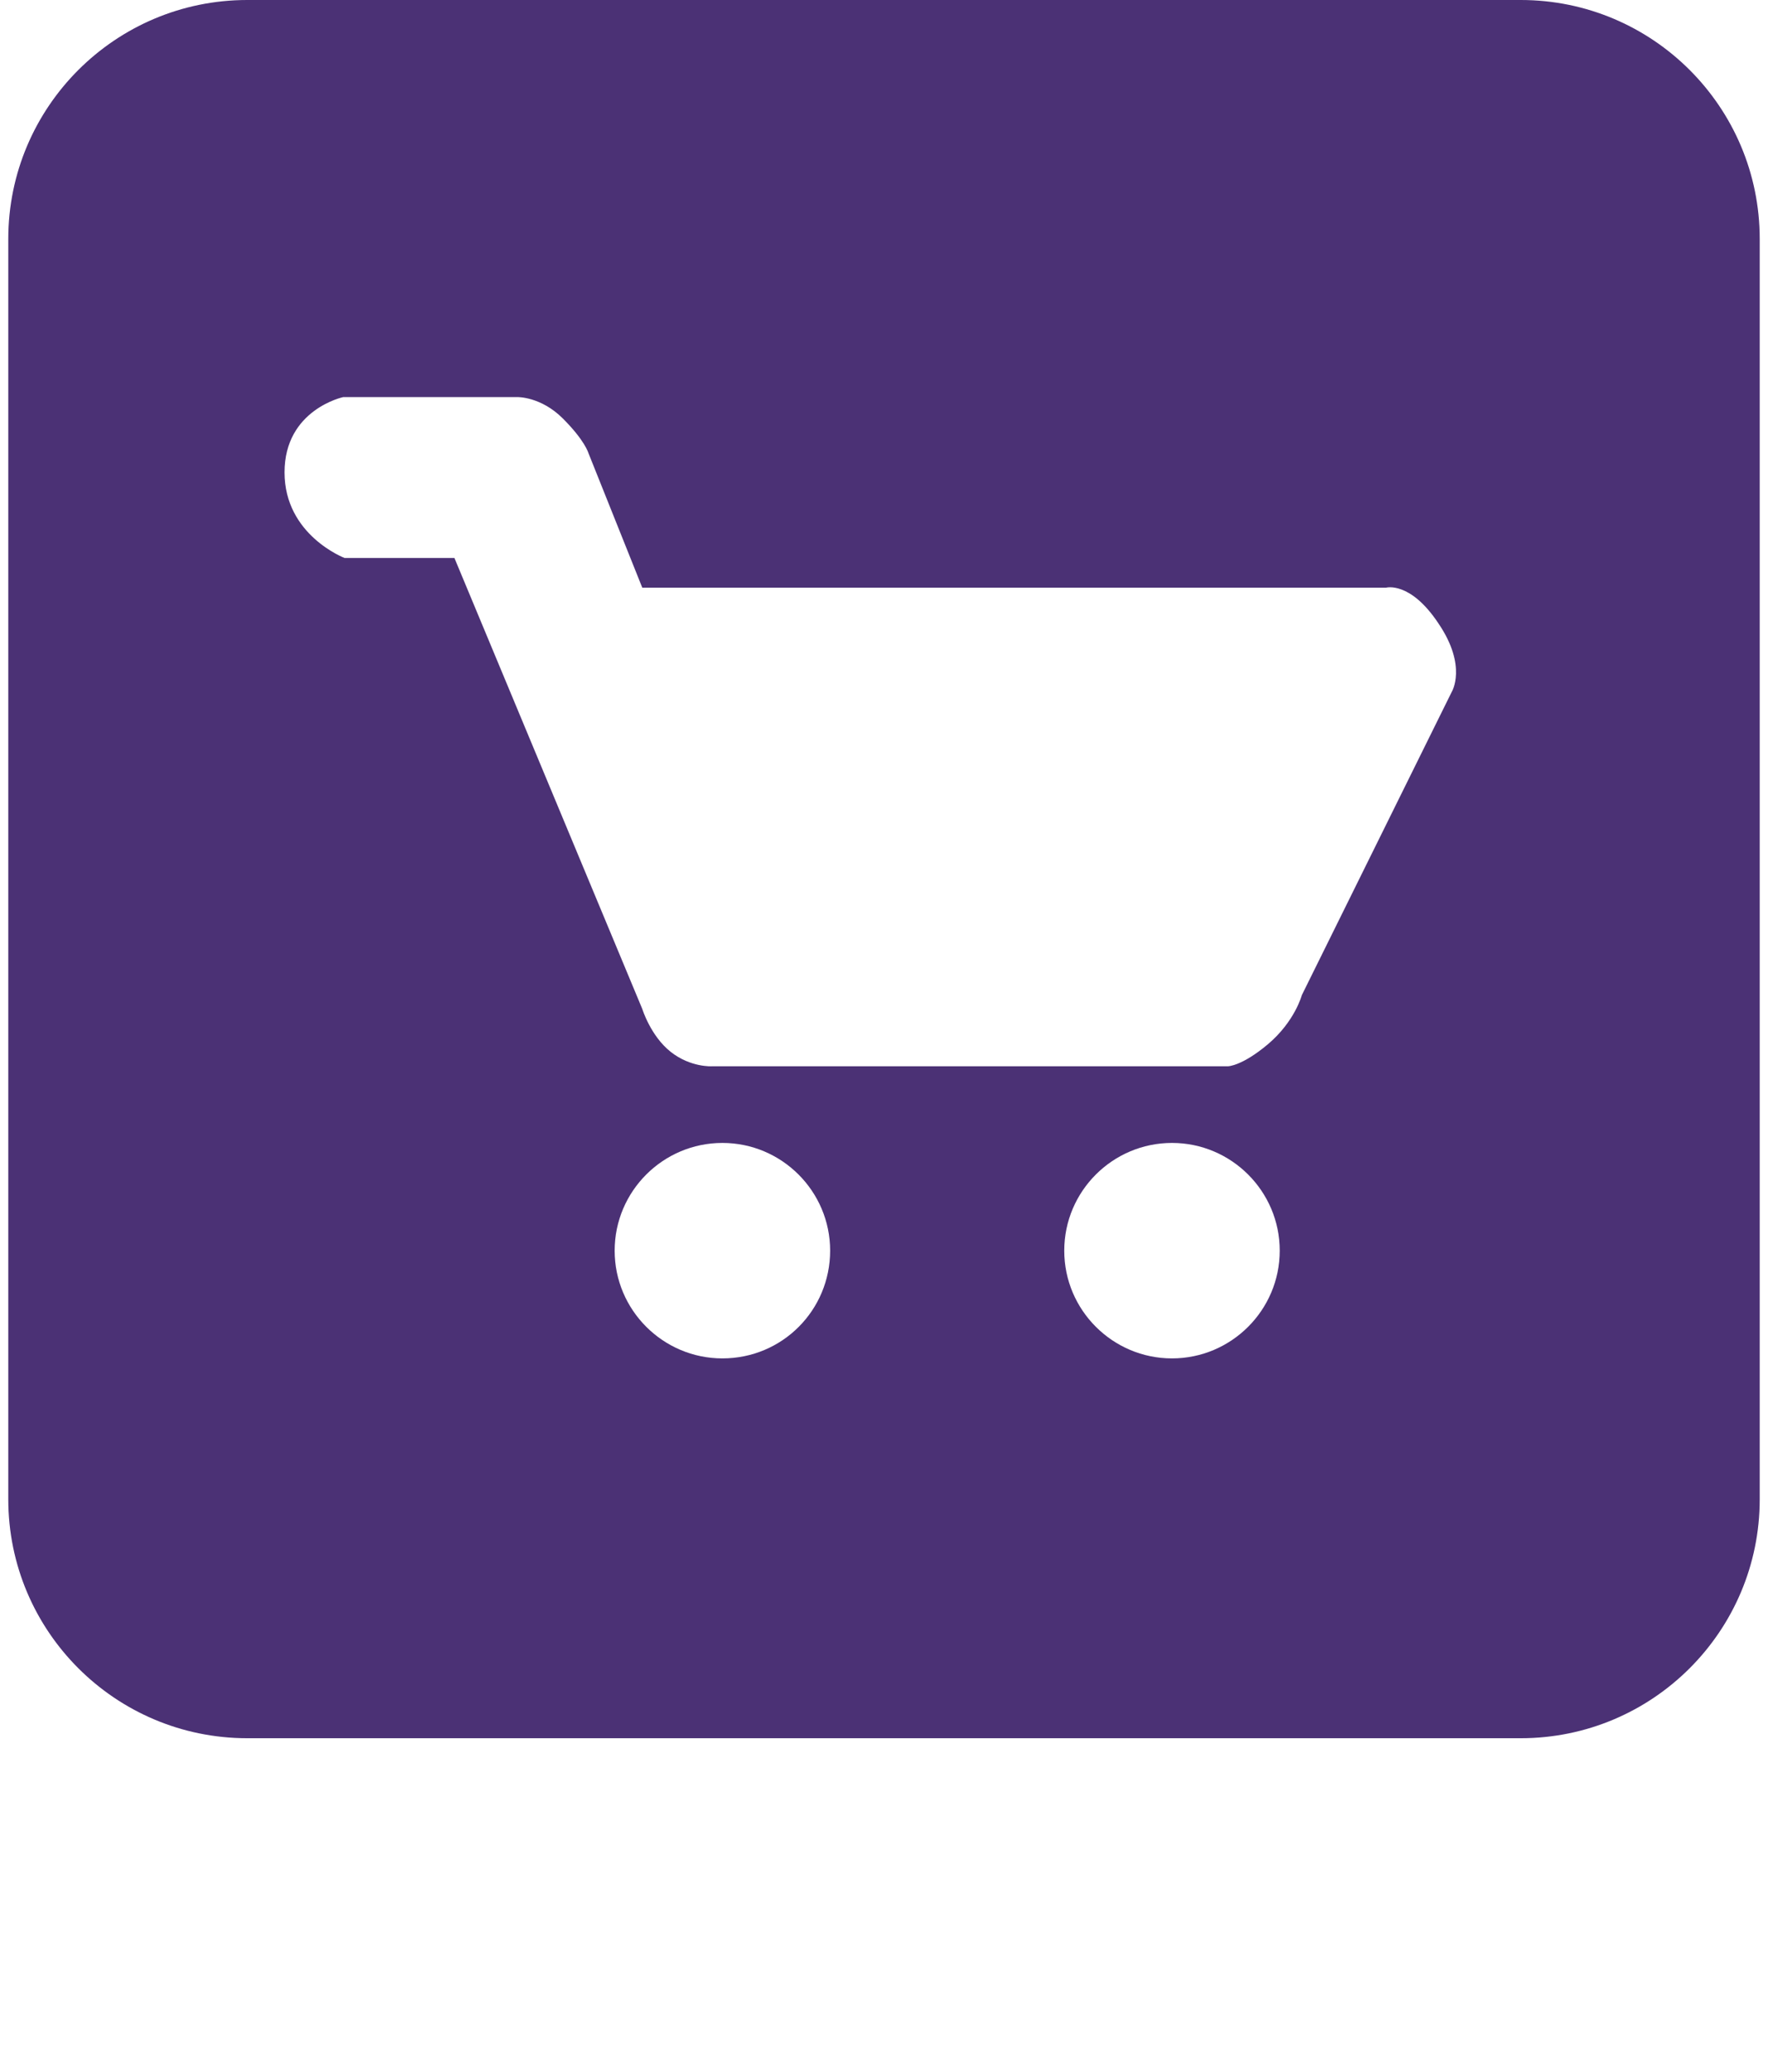<?xml version="1.0" encoding="utf-8"?>
<!-- Generator: Adobe Illustrator 24.0.2, SVG Export Plug-In . SVG Version: 6.00 Build 0)  -->
<svg version="1.1" id="Capa_2_1_" xmlns="http://www.w3.org/2000/svg" xmlns:xlink="http://www.w3.org/1999/xlink" x="0px" y="0px"
	 viewBox="0 0 256 300" style="enable-background:new 0 0 256 300;" xml:space="preserve">
<style type="text/css">
	.st0{fill:#4B3175;}
</style>
<path class="st0" d="M220.2,0H35.8C16.7,0,1.2,15.5,1.2,34.6v182.5c0,19.1,15.5,34.6,34.6,34.6h184.4c19.1,0,34.6-15.5,34.6-34.6
	V34.6C254.8,15.5,239.3,0,220.2,0z M104.6,196.7c-8.6,0-15.6-7-15.6-15.6s7-15.6,15.6-15.6s15.6,7,15.6,15.6
	S113.3,196.7,104.6,196.7z M169.7,196.7c-8.6,0-15.6-7-15.6-15.6s7-15.6,15.6-15.6s15.6,7,15.6,15.6S178.3,196.7,169.7,196.7z
	 M210.2,100.2l-21.7,43.9c0,0-1,3.8-4.9,7.1c-3.8,3.2-5.8,3.2-5.8,3.2h-74.7c0,0-3.1,0.2-6-2.1s-4.1-6.2-4.1-6.2L65.8,80.8H49.9
	c0,0-8.7-3.3-8.7-12.4s8.5-10.9,8.5-10.9h25.2c0,0,3.4-0.1,6.6,3.1c3.2,3.2,3.7,5,3.7,5L93,85.1h107.7c0,0,3.5-1,7.6,5.2
	C212.5,96.5,210.2,100.2,210.2,100.2z"/>
</svg>
